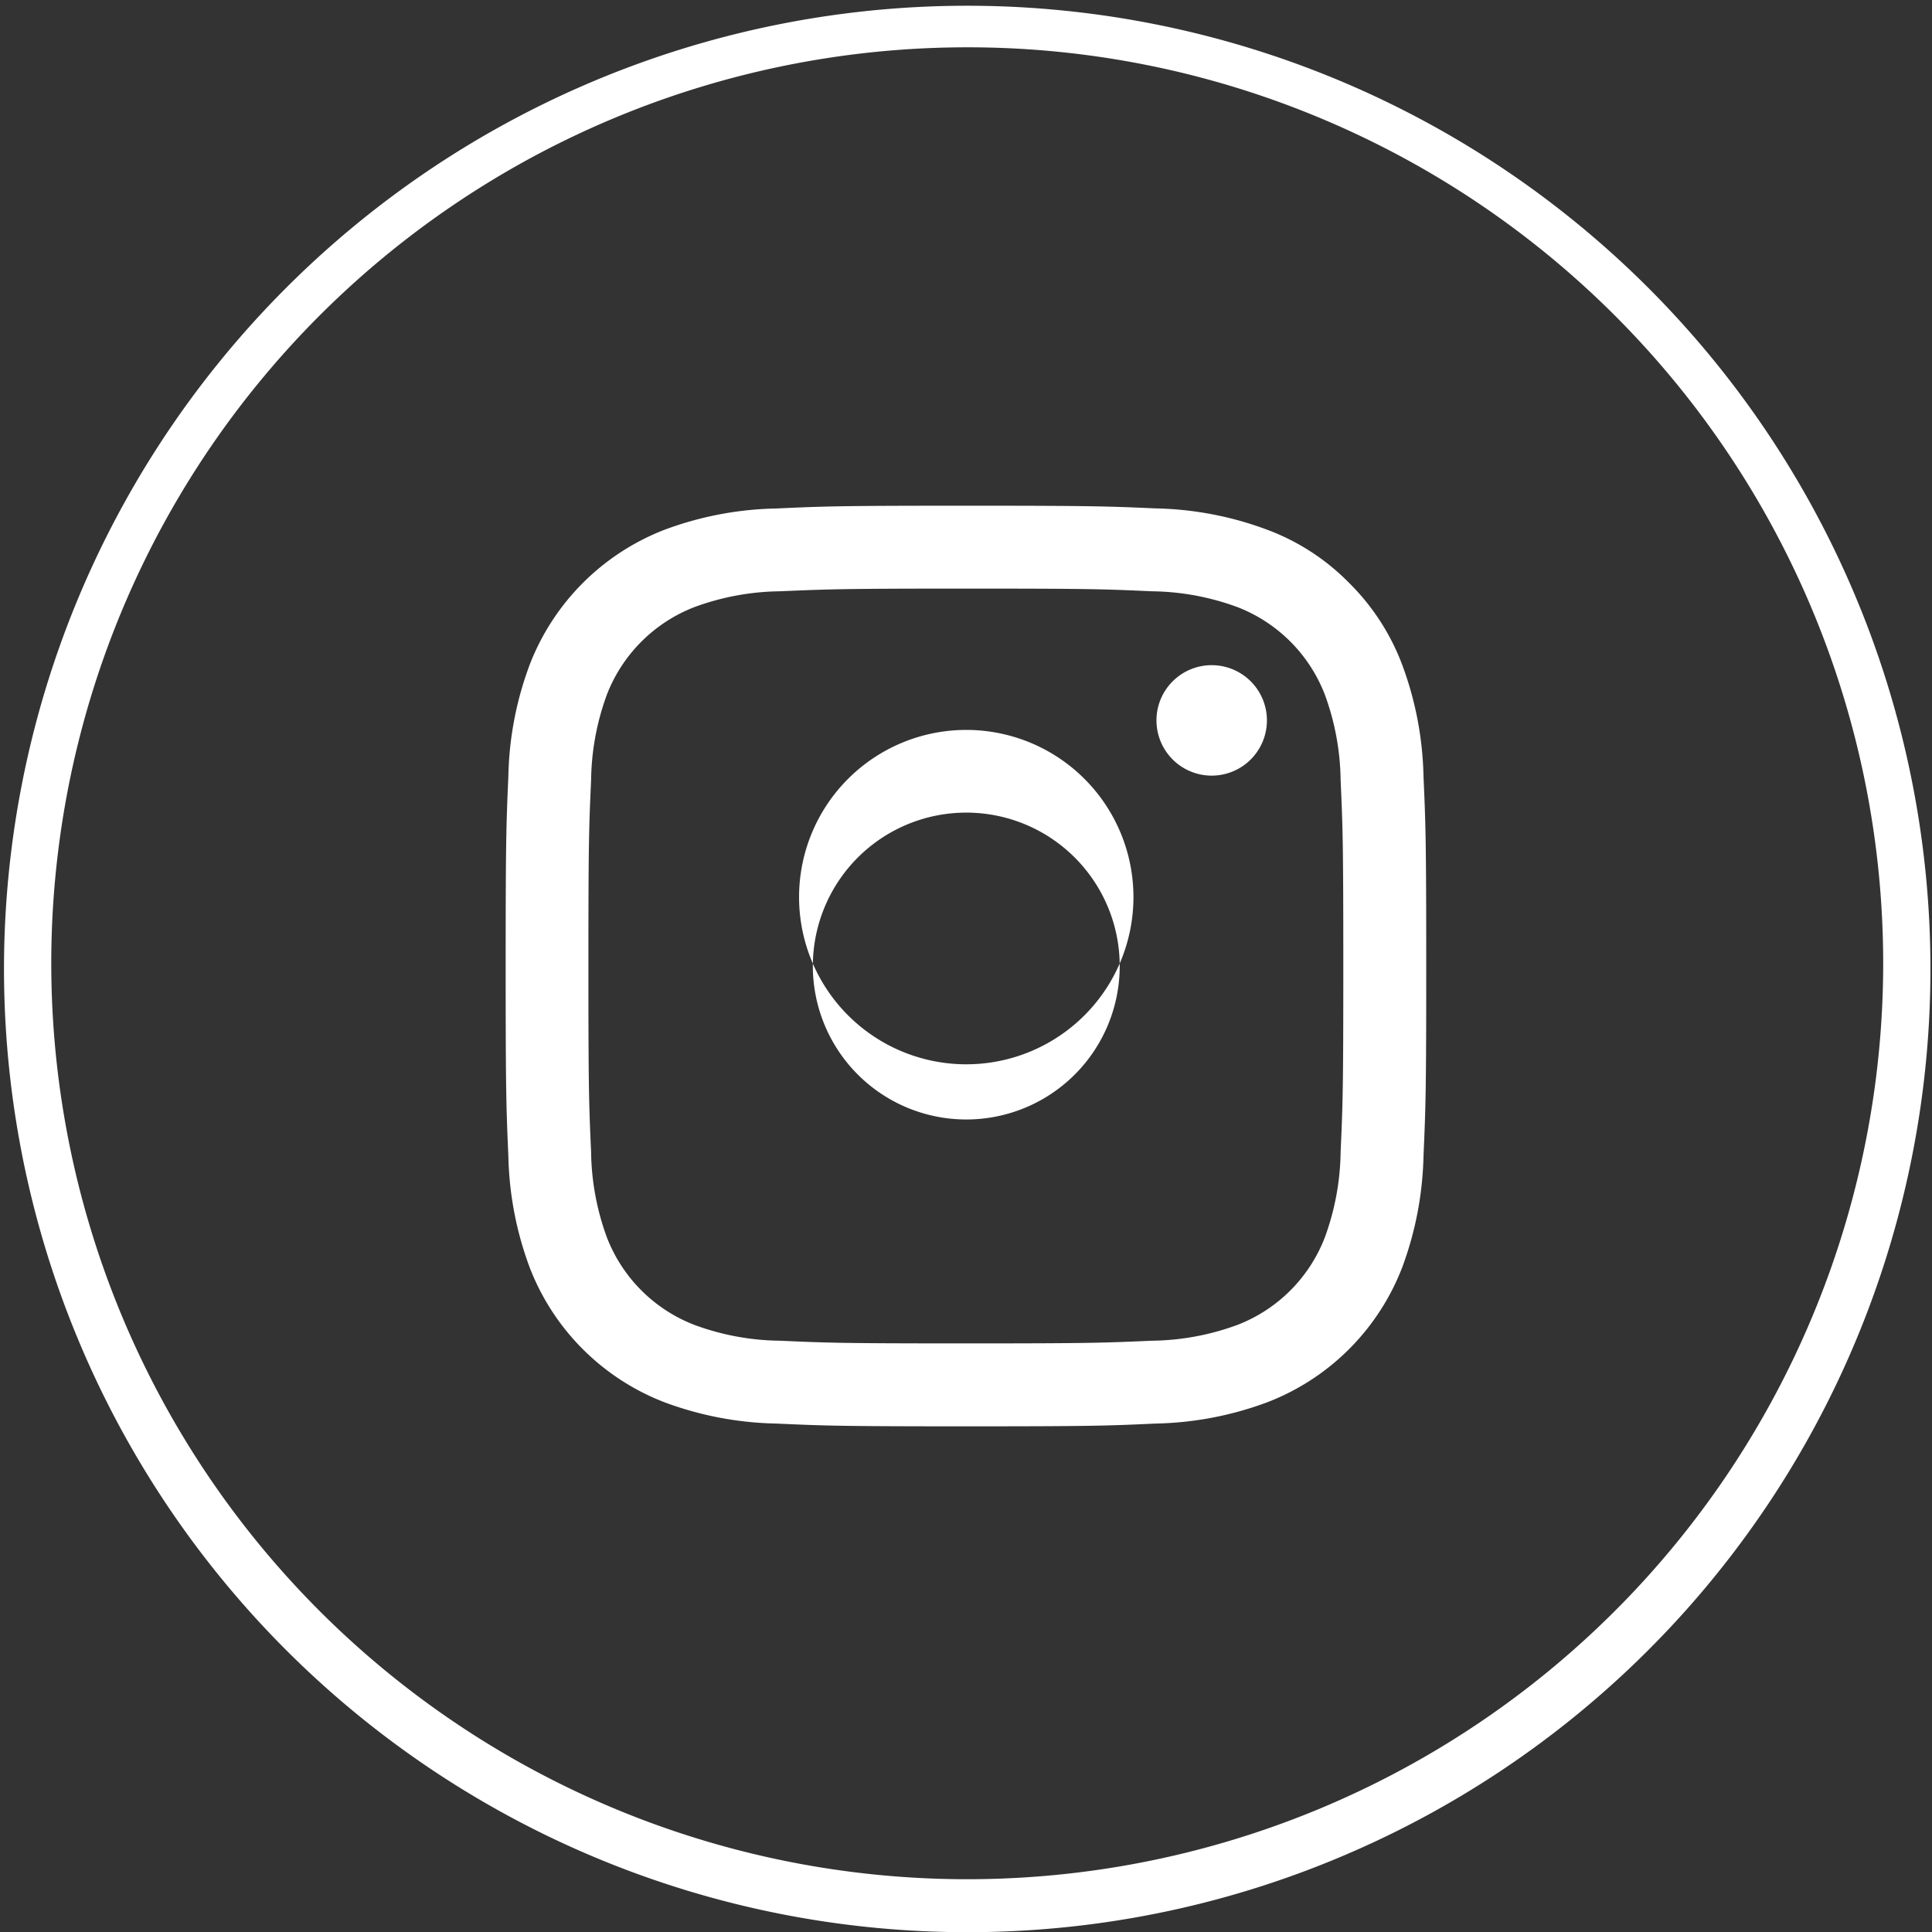 <svg xmlns="http://www.w3.org/2000/svg" width="41" height="41"><rect width="100%" height="100%" fill="#333333" stroke="none"/><g data-name="グループ 977" fill="#fff"><path data-name="パス 293-3" d="M20.5 41.004a20.441 20.441 0 117.98-1.611 20.367 20.367 0 01-7.98 1.611zm0-40a19.438 19.438 0 107.59 1.532 19.378 19.378 0 00-7.59-1.532z"/><g data-name="グループ 478"><path data-name="パス 294" d="M20.498 10.732c-2.653 0-2.985.011-4.028.059a7.146 7.146 0 00-2.372.453 5 5 0 00-2.856 2.859 7.148 7.148 0 00-.454 2.372c-.045 1.041-.057 1.374-.057 4.028s.012 2.985.057 4.028a7.194 7.194 0 00.454 2.37 4.985 4.985 0 002.856 2.856 7.17 7.17 0 002.372.453c1.043.047 1.375.059 4.028.059s2.987-.011 4.028-.059a7.168 7.168 0 002.371-.453 4.986 4.986 0 002.858-2.856 7.219 7.219 0 00.454-2.37c.046-1.042.058-1.375.058-4.028s-.012-2.987-.058-4.028a7.2 7.2 0 00-.454-2.372 4.833 4.833 0 00-1.126-1.734 4.763 4.763 0 00-1.734-1.126 7.135 7.135 0 00-2.37-.454c-1.042-.046-1.376-.057-4.028-.057zm0 1.759c2.609 0 2.917.01 3.948.057a5.41 5.41 0 011.815.336 3.241 3.241 0 011.853 1.854 5.434 5.434 0 01.336 1.815c.046 1.029.057 1.333.057 3.948s-.011 2.917-.057 3.947a5.453 5.453 0 01-.336 1.814 3.235 3.235 0 01-1.853 1.854 5.405 5.405 0 01-1.815.336c-1.031.046-1.334.057-3.948.057s-2.917-.011-3.948-.057a5.383 5.383 0 01-1.815-.336 3.242 3.242 0 01-1.855-1.854 5.453 5.453 0 01-.336-1.814c-.046-1.03-.057-1.334-.057-3.947s.011-2.917.057-3.948a5.459 5.459 0 01.336-1.815 3.25 3.25 0 011.855-1.854 5.411 5.411 0 011.815-.336c1.031-.044 1.34-.057 3.948-.057z"/><path data-name="パス 295" d="M20.503 23.757a3.256 3.256 0 11.006 0zm0-8.267a3.548 3.548 0 10.005 0h-.005z"/><path data-name="パス 296" d="M26.886 15.288a1.172 1.172 0 11-1.172-1.172 1.172 1.172 0 011.172 1.172z"/></g></g></svg>